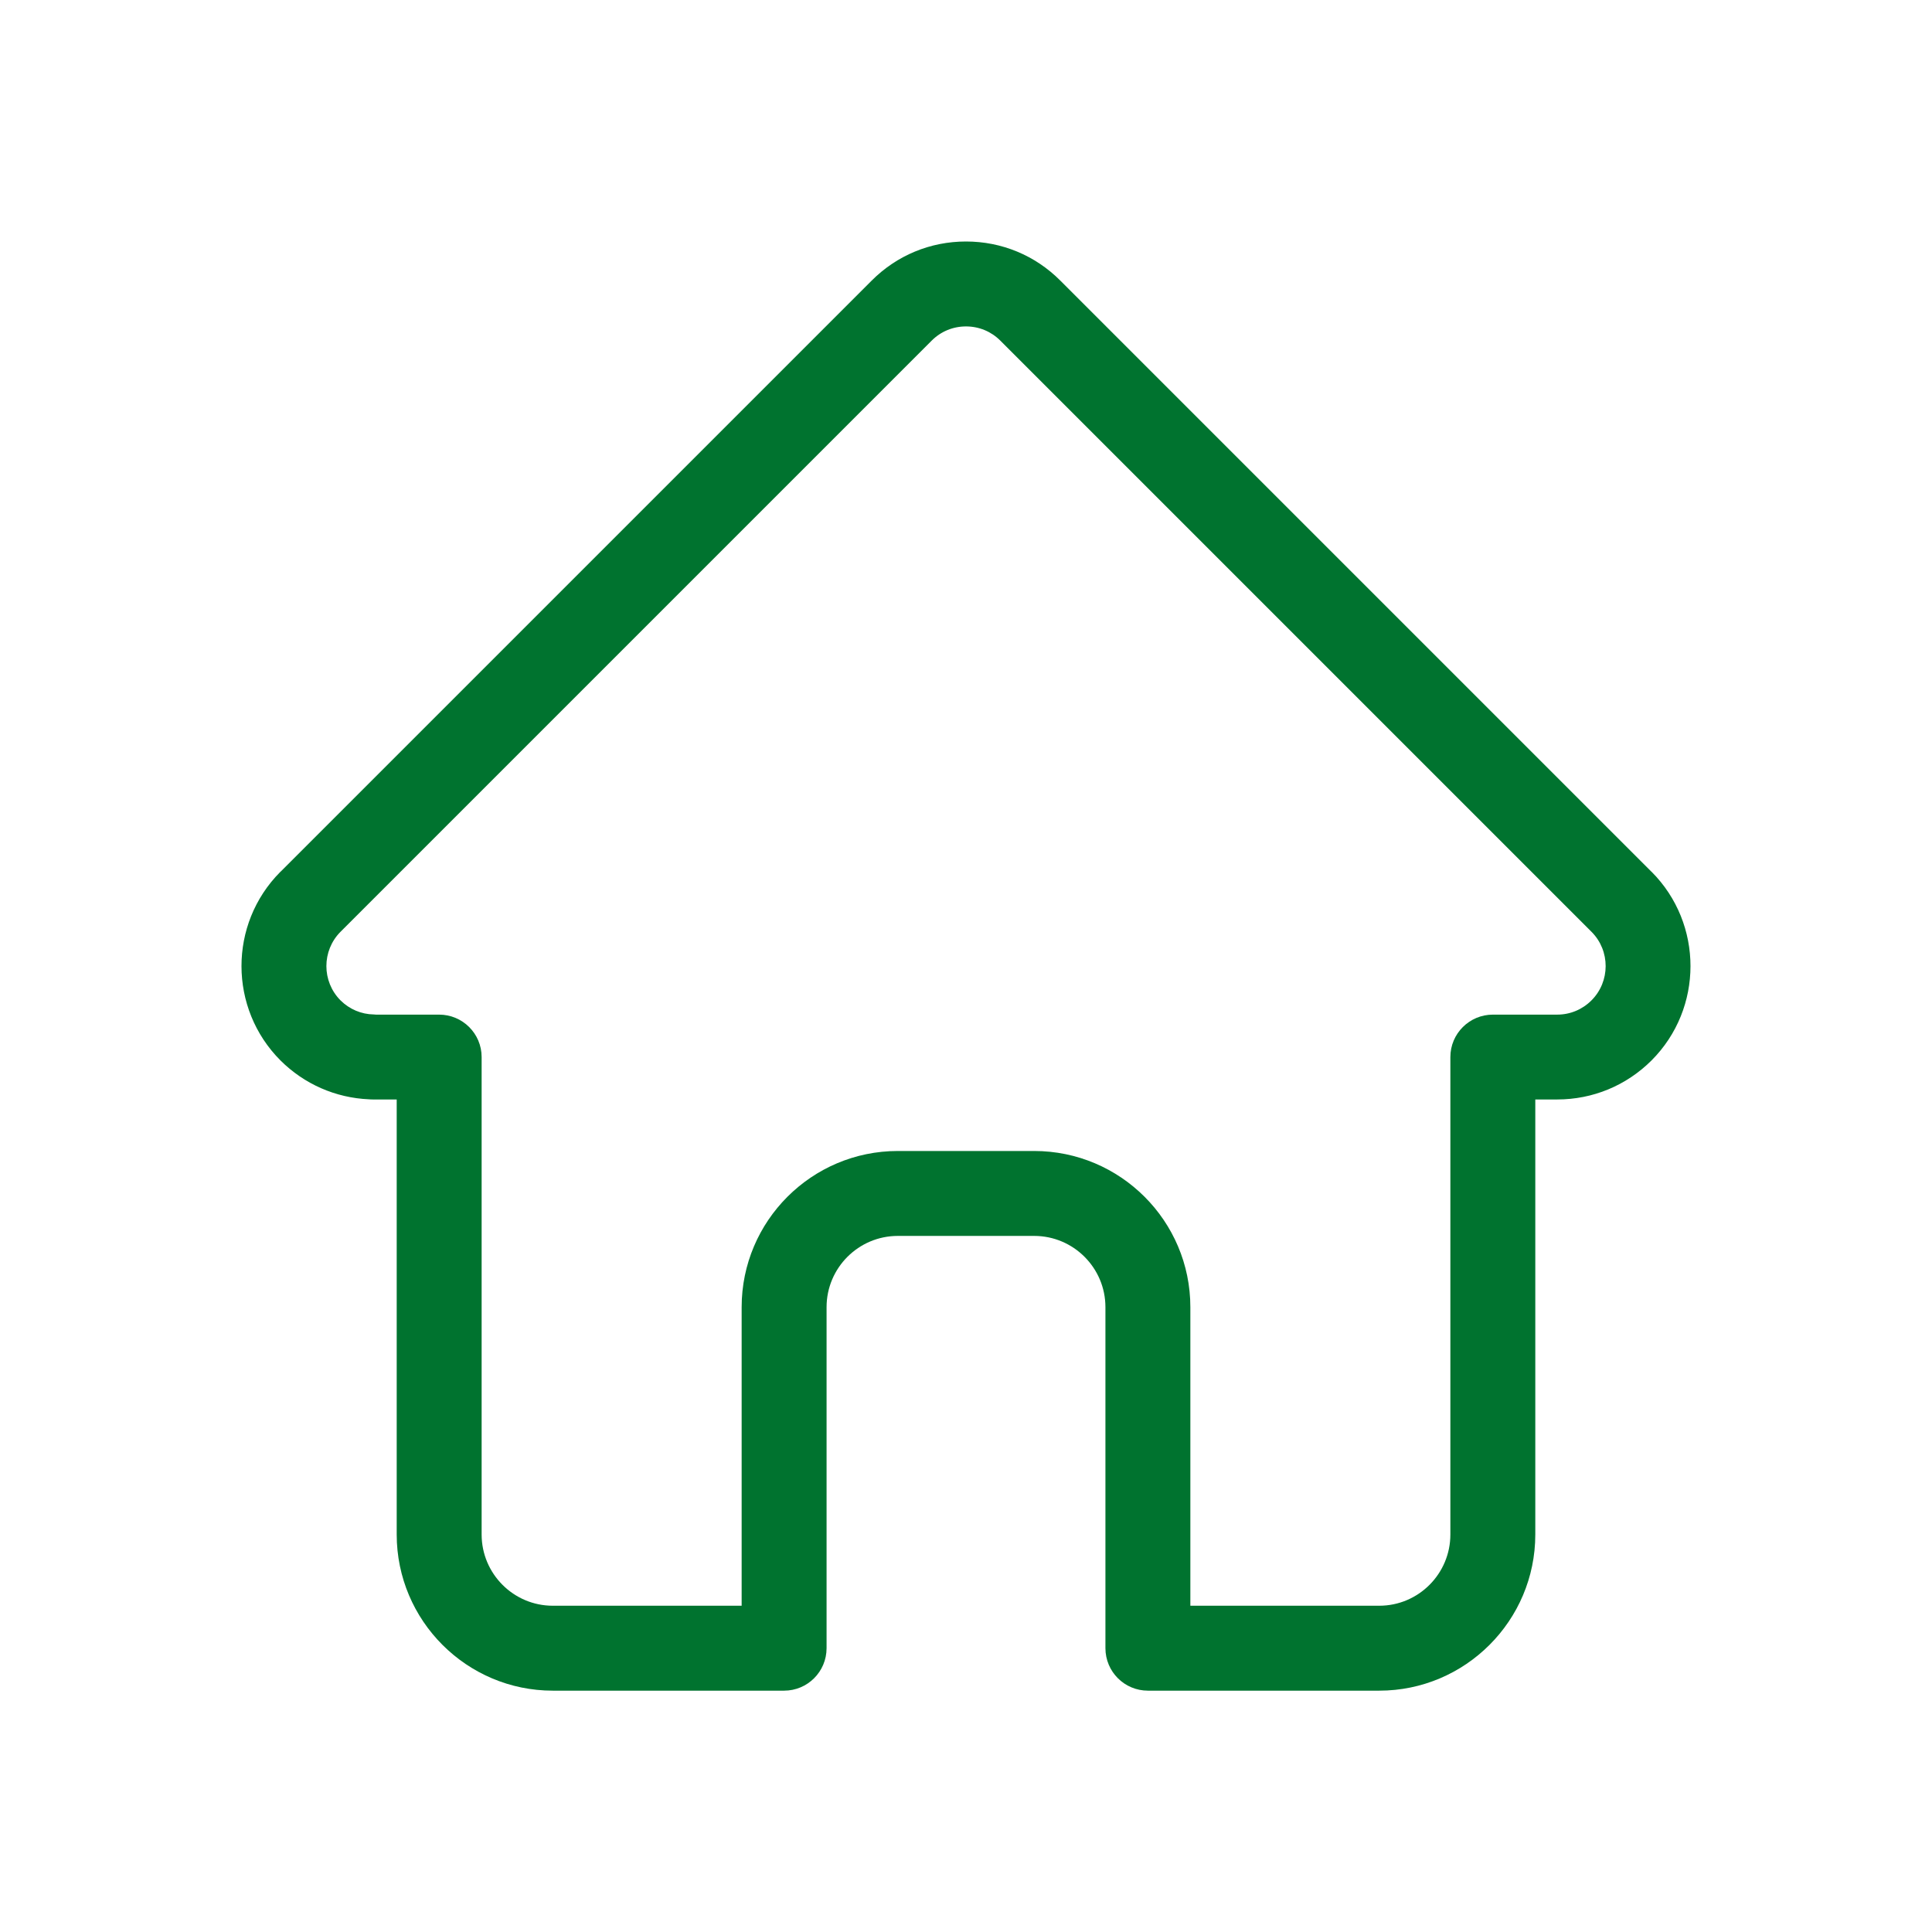<svg width="24" height="24" viewBox="0 0 24 24" fill="none" xmlns="http://www.w3.org/2000/svg">
<path d="M20.517 10.83C20.516 10.829 20.516 10.829 20.515 10.829L13.172 3.486C12.859 3.172 12.443 3 12 3C11.557 3 11.141 3.172 10.828 3.486L3.489 10.825C3.486 10.827 3.484 10.83 3.481 10.832C2.838 11.479 2.84 12.528 3.484 13.173C3.779 13.467 4.168 13.638 4.584 13.656C4.601 13.658 4.618 13.658 4.635 13.658H4.928V19.062C4.928 20.132 5.798 21.002 6.867 21.002H9.74C10.032 21.002 10.268 20.766 10.268 20.474V16.238C10.268 15.75 10.665 15.353 11.153 15.353H12.847C13.335 15.353 13.732 15.75 13.732 16.238V20.474C13.732 20.766 13.968 21.002 14.26 21.002H17.133C18.202 21.002 19.072 20.132 19.072 19.062V13.658H19.344C19.786 13.658 20.202 13.486 20.516 13.173C21.161 12.527 21.161 11.476 20.517 10.83ZM19.77 12.427C19.656 12.541 19.505 12.604 19.344 12.604H18.545C18.254 12.604 18.017 12.84 18.017 13.131V19.062C18.017 19.55 17.621 19.947 17.133 19.947H14.787V16.238C14.787 15.168 13.917 14.298 12.847 14.298H11.153C10.083 14.298 9.213 15.168 9.213 16.238V19.947H6.867C6.38 19.947 5.983 19.55 5.983 19.062V13.131C5.983 12.84 5.746 12.604 5.455 12.604H4.67C4.662 12.603 4.654 12.603 4.645 12.602C4.488 12.6 4.341 12.537 4.23 12.427C3.996 12.192 3.996 11.81 4.23 11.575C4.231 11.575 4.231 11.575 4.231 11.575L4.231 11.574L11.574 4.231C11.688 4.117 11.839 4.055 12 4.055C12.161 4.055 12.312 4.117 12.426 4.231L19.767 11.572C19.768 11.574 19.77 11.575 19.771 11.576C20.005 11.811 20.004 12.193 19.77 12.427Z" fill="#00732f"/>
</svg>
